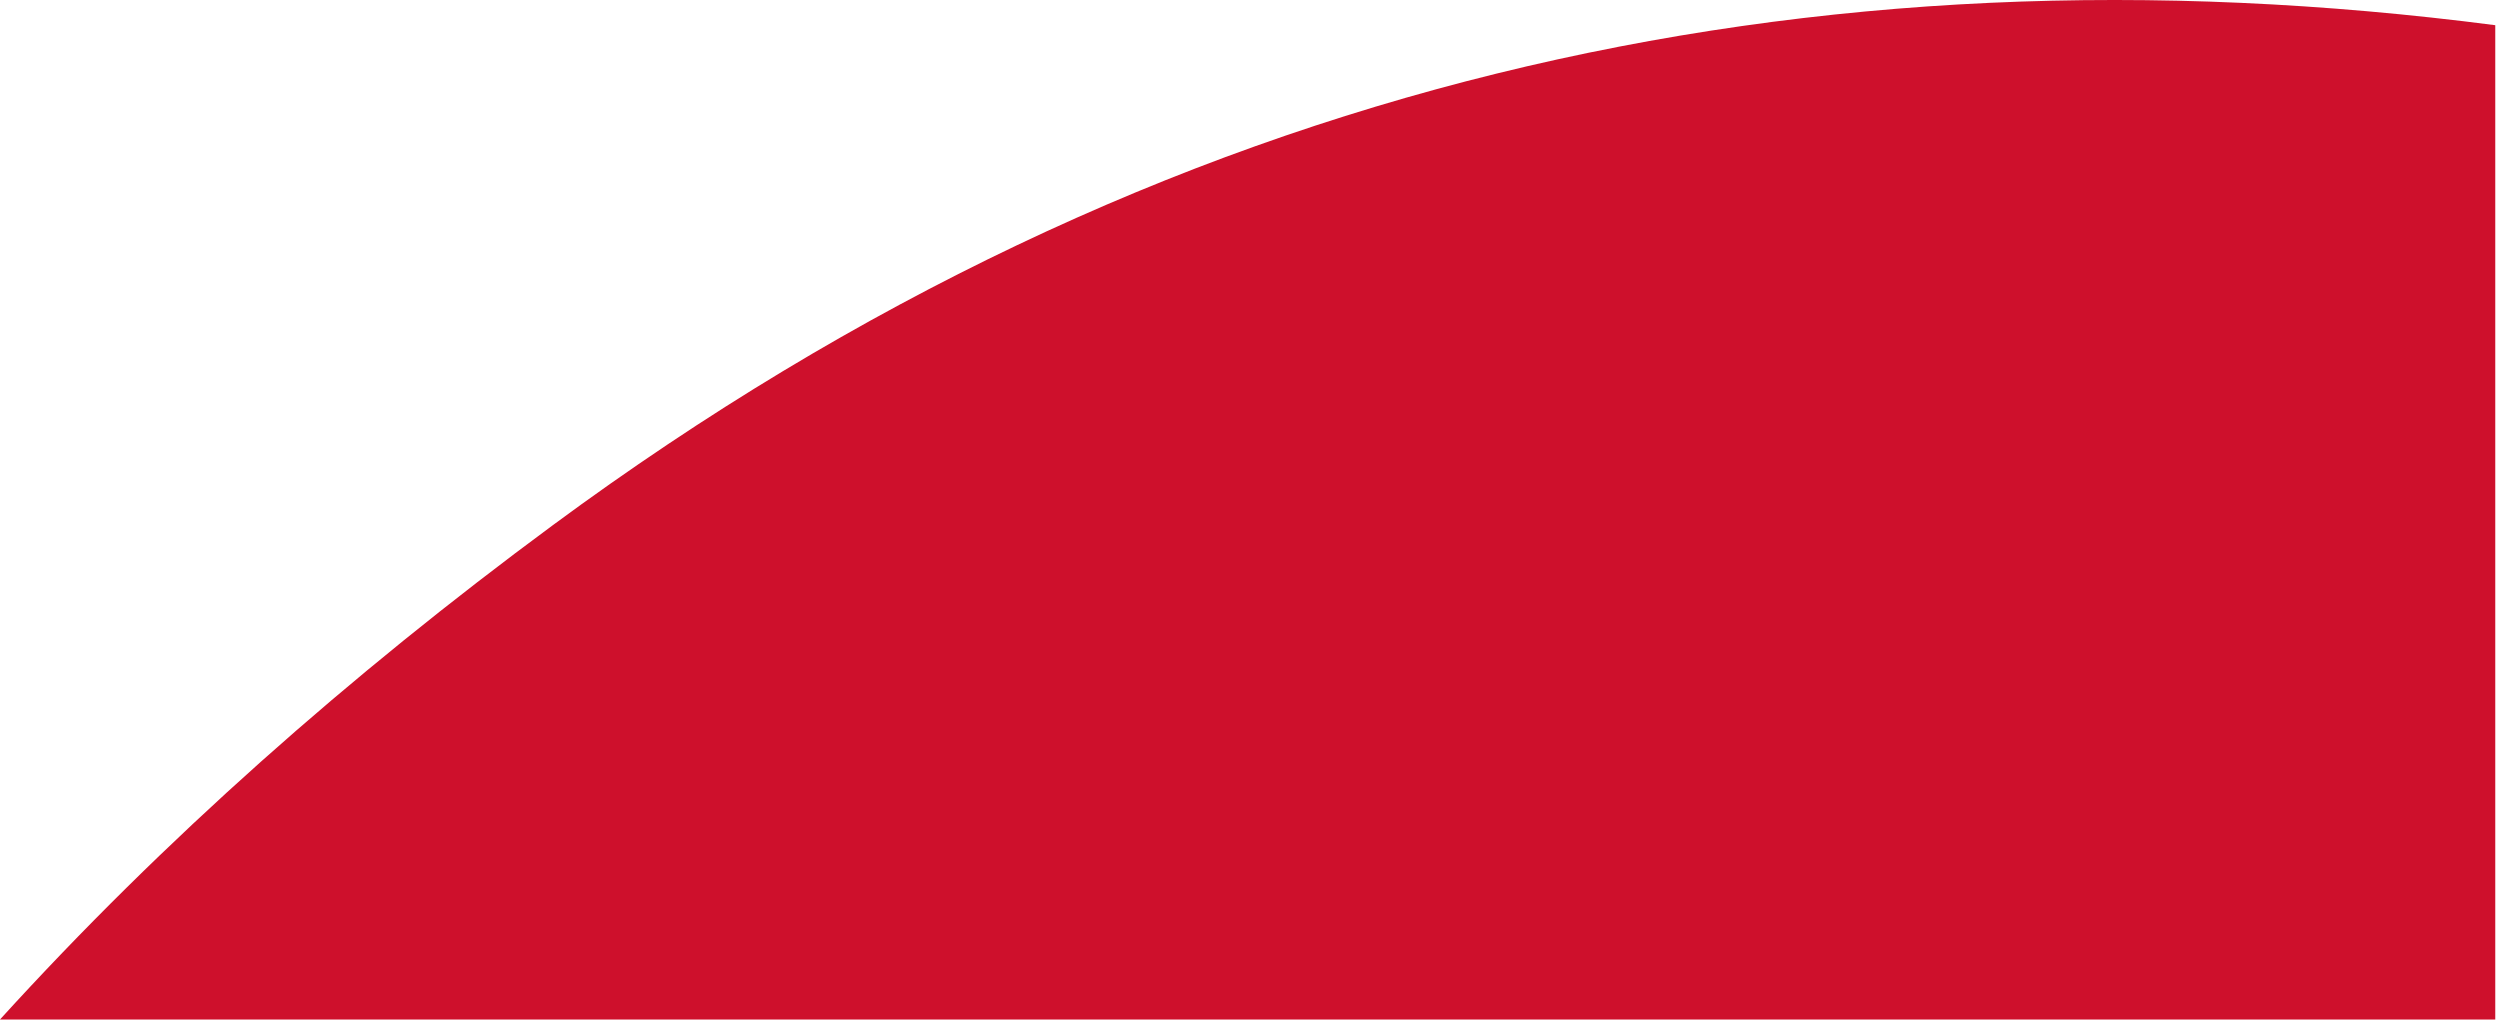 <?xml version="1.0" encoding="UTF-8"?> <svg xmlns="http://www.w3.org/2000/svg" width="424" height="173" viewBox="0 0 424 173" fill="none"><g clip-path="url(#clip0_1_899)"><path fill-rule="evenodd" clip-rule="evenodd" d="M-0.003 172.909C27.649 142.501 59.157 114.611 93.781 89.056C196.957 12.903 307.579 -10.733 423.197 4.274V172.909H-0.003Z" fill="#CE102C"></path></g><defs><clipPath id="clip0_1_899"><rect width="424" height="173" fill="white"></rect></clipPath></defs></svg> 